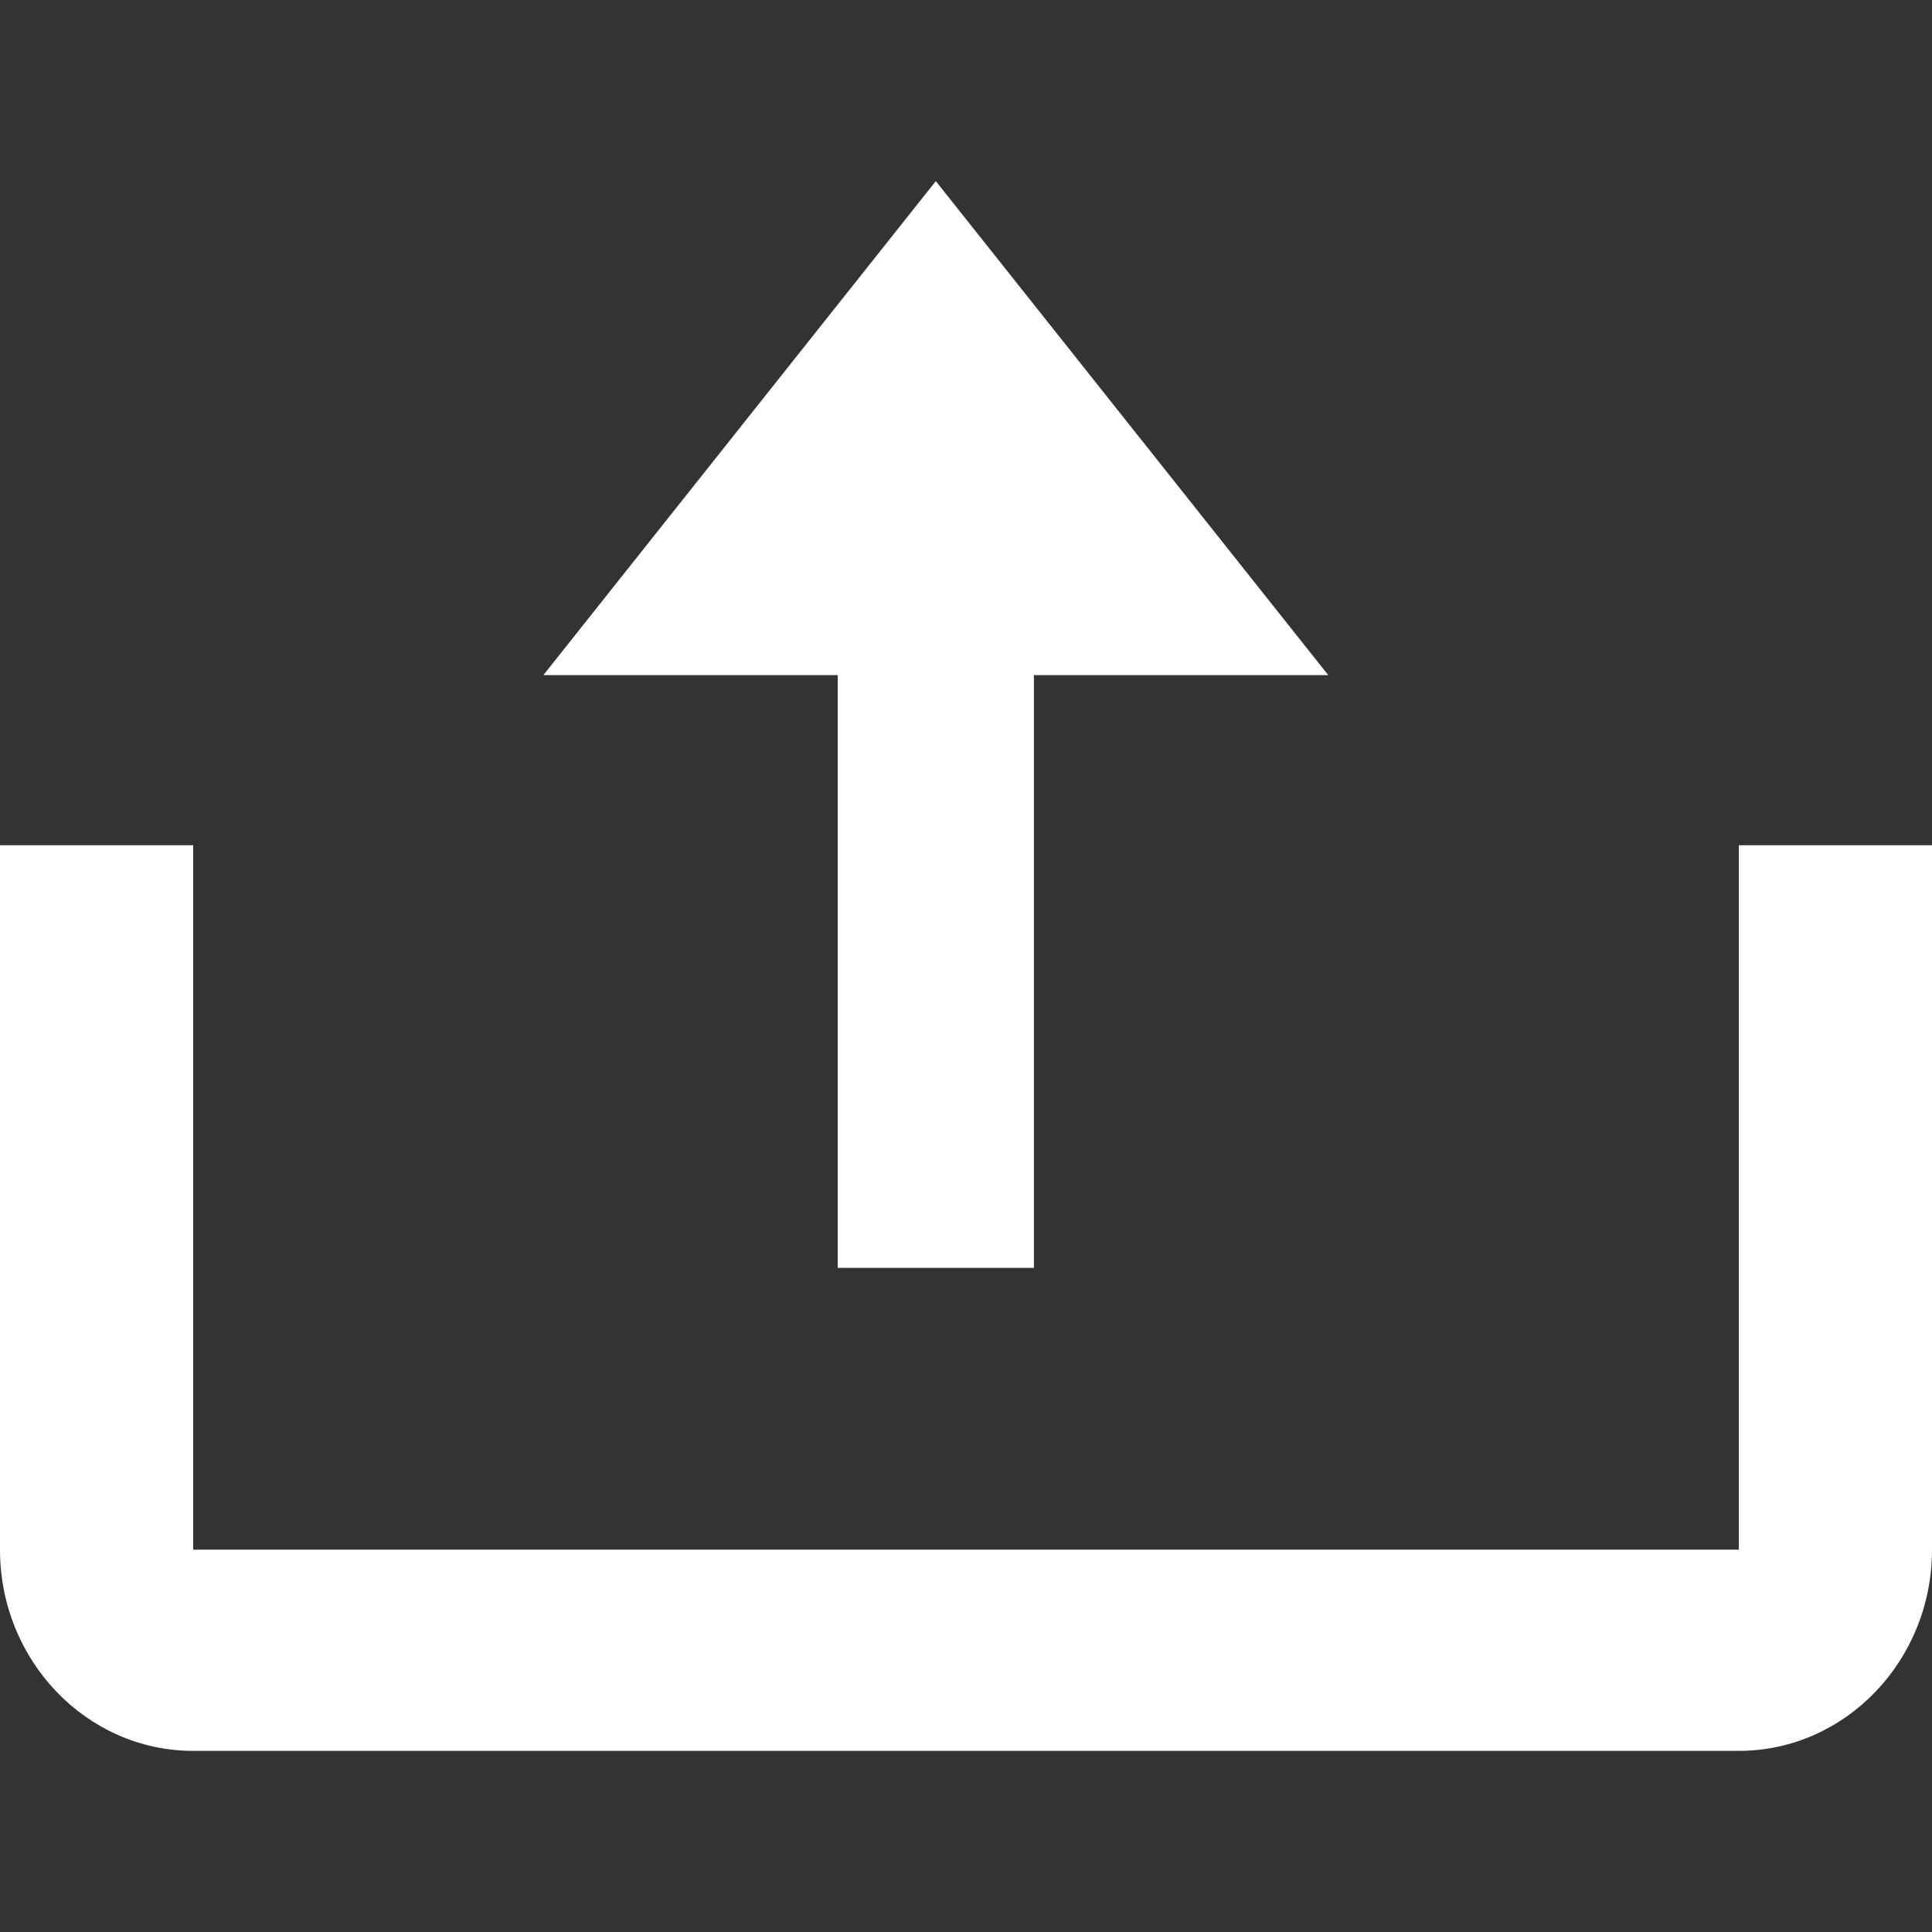 <svg width="32" height="32" viewBox="0 0 32 32" fill="none" xmlns="http://www.w3.org/2000/svg">
<rect x="0" y="0" width="32" height="32" fill="#333333" stroke="none"/>
<path d="M13.875 21H17.125V11.182H22L15.5 3L9 11.182H13.875V21Z" fill="white"/>
<path d="M28.8 25.667H3.2V14H0V25.667C0 27.505 1.435 29 3.2 29H28.8C30.565 29 32 27.505 32 25.667V14H28.8V25.667Z" fill="white"/>
</svg>
